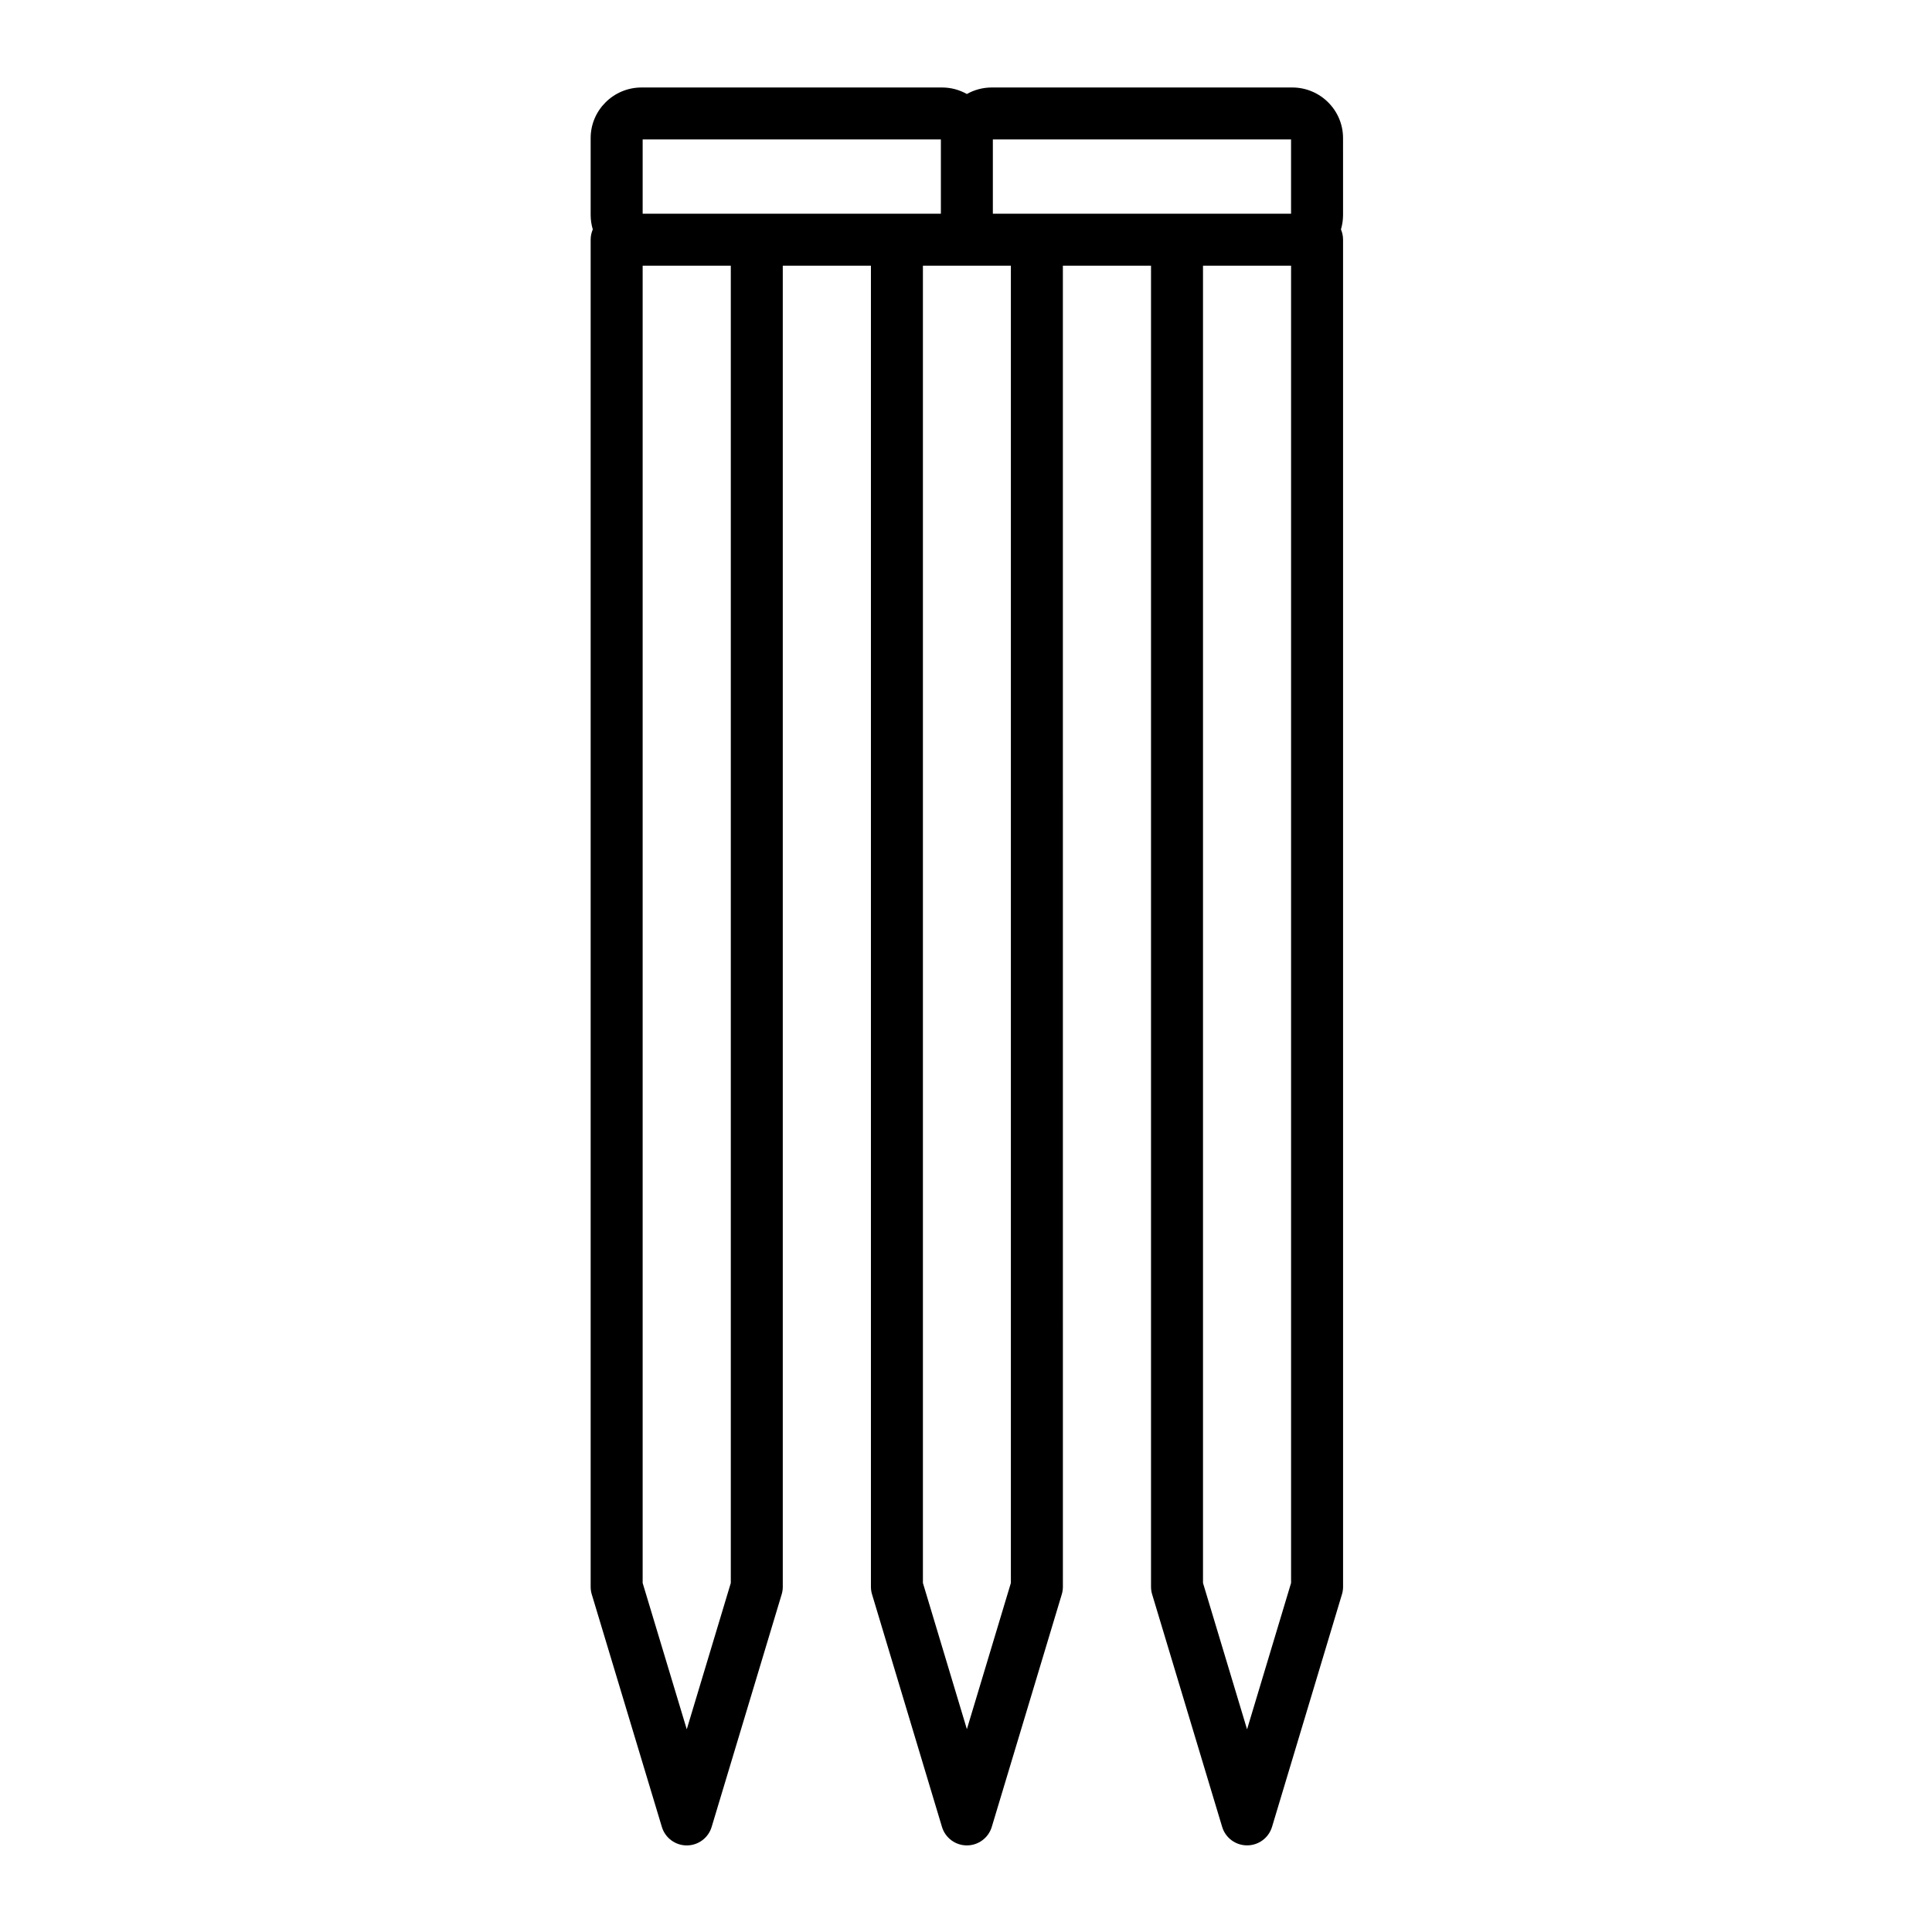 <?xml version="1.0" encoding="UTF-8"?>
<!-- Uploaded to: SVG Repo, www.svgrepo.com, Generator: SVG Repo Mixer Tools -->
<svg fill="#000000" width="800px" height="800px" version="1.1" viewBox="144 144 512 512" xmlns="http://www.w3.org/2000/svg">
 <path d="m499.92 180.59c0-7.394-6.043-13.406-13.469-13.406h-79.621c-2.398 0-4.644 0.633-6.602 1.727-1.949-1.094-4.195-1.727-6.586-1.727h-79.621c-7.438 0-13.492 6.016-13.492 13.406v20.379c0 1.332 0.203 2.613 0.566 3.828-0.363 0.836-0.566 1.758-0.566 2.731v357c0 0.676 0.098 1.344 0.293 1.988l18.578 61.641c0.875 2.91 3.559 4.898 6.598 4.898 3.039 0 5.719-1.988 6.594-4.898l18.559-61.641c0.195-0.641 0.293-1.312 0.293-1.984v-350.12h23.359v350.11c0 0.672 0.098 1.34 0.293 1.984l18.535 61.641c0.875 2.91 3.555 4.902 6.598 4.902 3.035 0 5.719-1.988 6.598-4.898l18.555-61.641c0.191-0.641 0.293-1.312 0.293-1.984l-0.004-350.12h23.359v350.11c0 0.672 0.098 1.34 0.293 1.984l18.559 61.641c0.875 2.91 3.555 4.898 6.598 4.898h0.02c3.039 0 5.719-1.992 6.598-4.902l18.535-61.641c0.195-0.641 0.293-1.312 0.293-1.984l-0.004-357c0-0.965-0.199-1.883-0.559-2.719 0.363-1.23 0.559-2.519 0.559-3.84zm-162.25 382.92-11.672 38.773-11.688-38.773v-349.1h23.359zm6.887-362.88h-30.246v-19.68h79.031v19.68zm55.676 401.62-11.652-38.746v-349.1h23.312v349.1zm18.551-401.62h-11.668v-19.68h79.027v19.68zm67.363 362.88-11.664 38.781-11.676-38.781v-349.1h23.34z"/>
</svg>